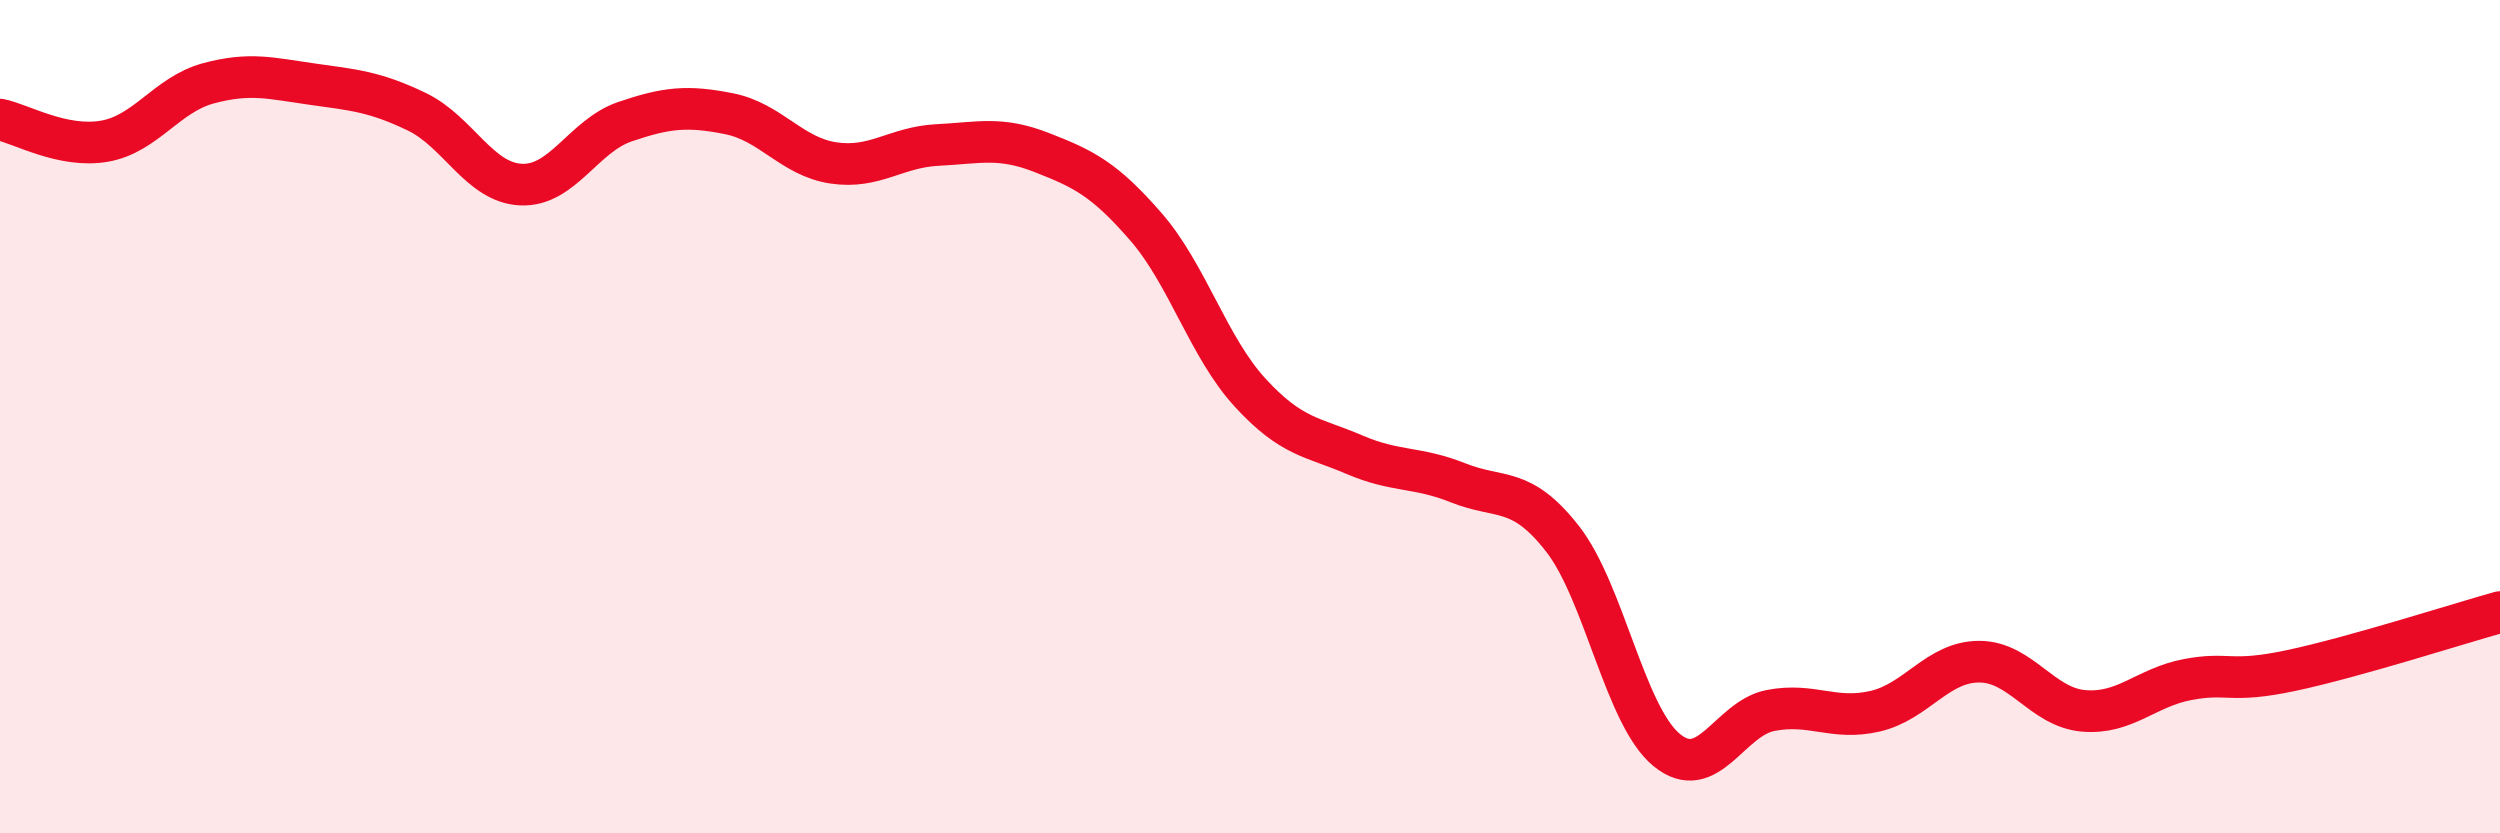 
    <svg width="60" height="20" viewBox="0 0 60 20" xmlns="http://www.w3.org/2000/svg">
      <path
        d="M 0,2.87 C 0.5,2.97 1.5,3.56 2.5,3.39 C 3.5,3.22 4,2.27 5,2 C 6,1.73 6.5,1.88 7.5,2.02 C 8.5,2.16 9,2.2 10,2.68 C 11,3.16 11.5,4.38 12.5,4.43 C 13.5,4.48 14,3.26 15,2.92 C 16,2.58 16.5,2.53 17.5,2.73 C 18.5,2.93 19,3.76 20,3.91 C 21,4.06 21.5,3.53 22.5,3.48 C 23.5,3.43 24,3.27 25,3.66 C 26,4.05 26.5,4.29 27.5,5.44 C 28.5,6.59 29,8.33 30,9.42 C 31,10.51 31.5,10.48 32.5,10.91 C 33.5,11.34 34,11.19 35,11.59 C 36,11.99 36.5,11.65 37.5,12.93 C 38.5,14.21 39,17.18 40,18 C 41,18.82 41.5,17.24 42.5,17.05 C 43.5,16.86 44,17.3 45,17.07 C 46,16.84 46.5,15.88 47.5,15.88 C 48.5,15.88 49,16.97 50,17.06 C 51,17.15 51.5,16.5 52.5,16.31 C 53.5,16.12 53.5,16.41 55,16.09 C 56.5,15.77 59,14.97 60,14.69L60 20L0 20Z"
        fill="#EB0A25"
        opacity="0.1"
        stroke-linecap="round"
        stroke-linejoin="round"
      />
      <path
        d="M 0,2.87 C 0.5,2.97 1.5,3.56 2.5,3.39 C 3.5,3.22 4,2.27 5,2 C 6,1.73 6.5,1.88 7.5,2.02 C 8.5,2.16 9,2.2 10,2.68 C 11,3.16 11.5,4.38 12.5,4.43 C 13.5,4.48 14,3.26 15,2.92 C 16,2.58 16.5,2.53 17.5,2.73 C 18.5,2.93 19,3.76 20,3.91 C 21,4.06 21.5,3.53 22.5,3.48 C 23.5,3.43 24,3.27 25,3.66 C 26,4.05 26.5,4.29 27.5,5.44 C 28.5,6.59 29,8.33 30,9.42 C 31,10.51 31.5,10.48 32.5,10.91 C 33.5,11.34 34,11.19 35,11.59 C 36,11.99 36.5,11.65 37.5,12.93 C 38.5,14.21 39,17.18 40,18 C 41,18.82 41.5,17.24 42.5,17.05 C 43.5,16.86 44,17.3 45,17.07 C 46,16.84 46.5,15.88 47.5,15.88 C 48.5,15.88 49,16.97 50,17.06 C 51,17.15 51.5,16.5 52.5,16.31 C 53.5,16.12 53.5,16.41 55,16.09 C 56.5,15.77 59,14.97 60,14.69"
        stroke="#EB0A25"
        stroke-width="1"
        fill="none"
        stroke-linecap="round"
        stroke-linejoin="round"
      />
    </svg>
  